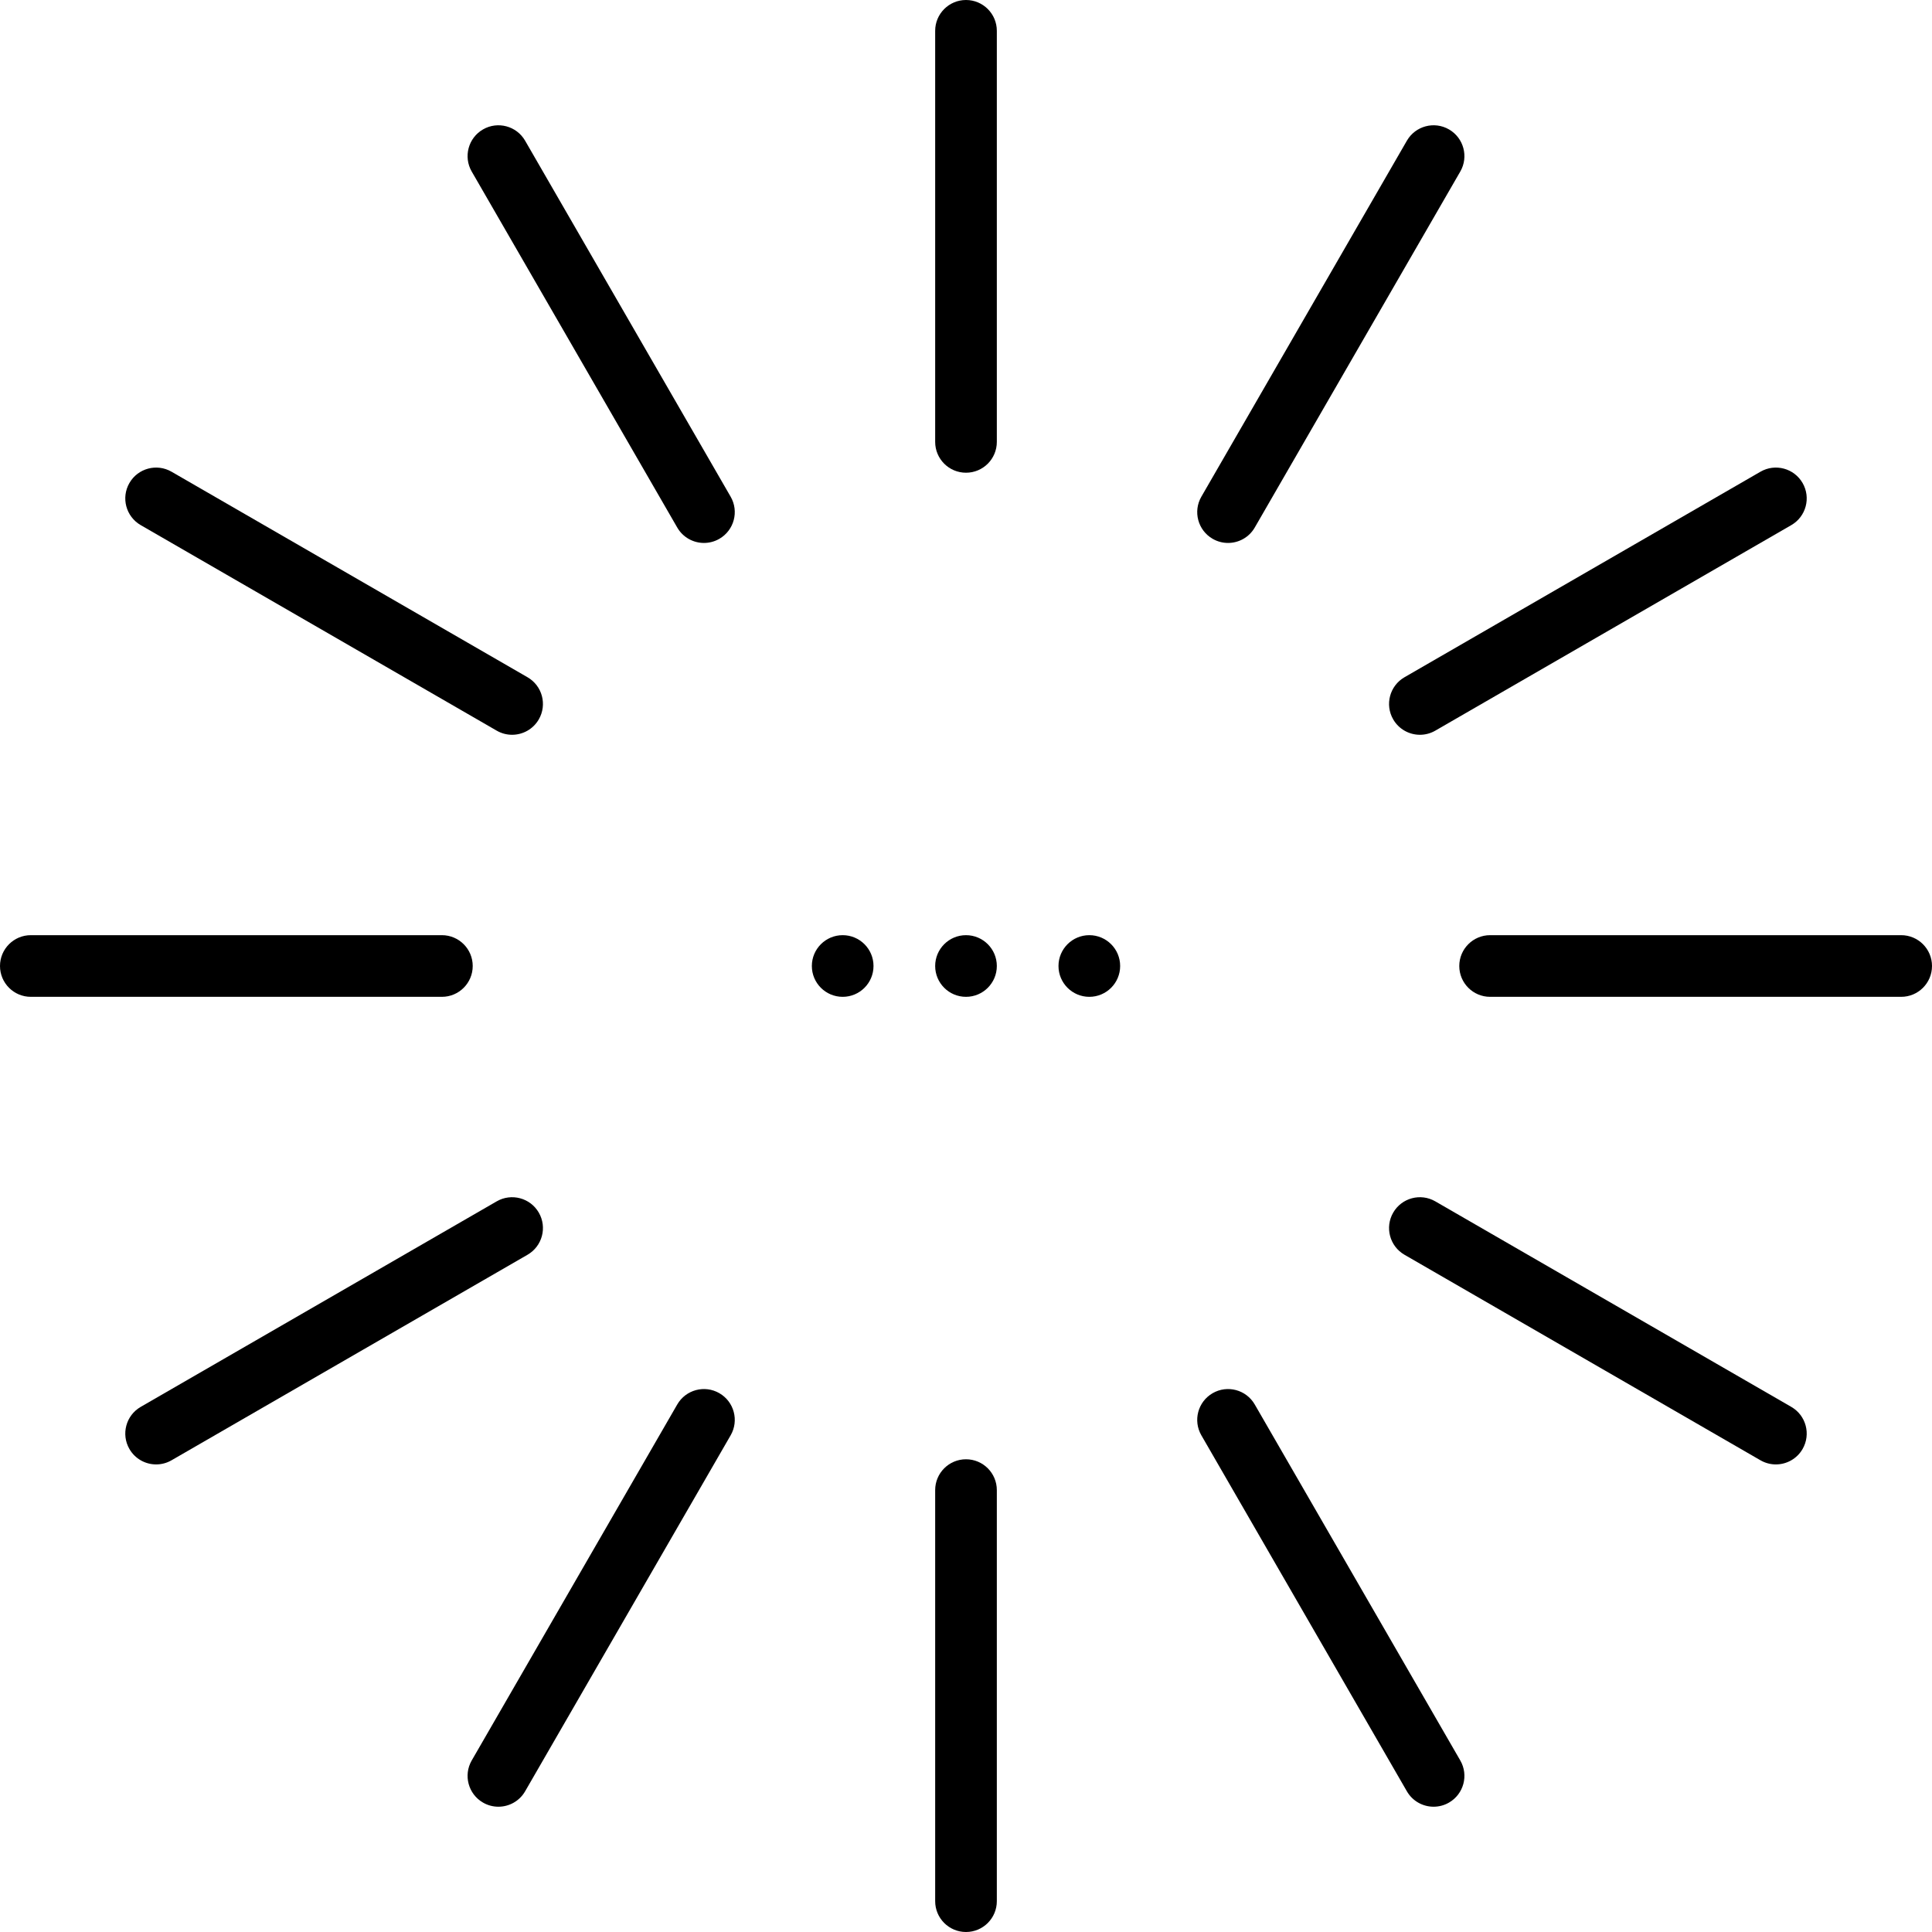 <?xml version="1.0" encoding="iso-8859-1"?>
<!-- Uploaded to: SVG Repo, www.svgrepo.com, Generator: SVG Repo Mixer Tools -->
<svg fill="#000000" height="800px" width="800px" version="1.1" id="Layer_1" xmlns="http://www.w3.org/2000/svg" xmlns:xlink="http://www.w3.org/1999/xlink" 
	 viewBox="0 0 512 512" xml:space="preserve">
<g>
	<g>
		<circle cx="288.681" cy="256" r="8.17"/>
	</g>
</g>
<g>
	<g>
		<circle cx="256" cy="256" r="8.17"/>
	</g>
</g>
<g>
	<g>
		<circle cx="223.319" cy="256" r="8.17"/>
	</g>
</g>
<g>
	<g>
		<path d="M256,0c-4.513,0-8.17,3.658-8.17,8.17v108.936c0,4.512,3.657,8.17,8.17,8.17s8.17-3.658,8.17-8.17V8.17
			C264.17,3.658,260.513,0,256,0z"/>
	</g>
</g>
<g>
	<g>
		<path d="M193.629,131.63l-54.468-94.342c-2.255-3.908-7.254-5.246-11.161-2.99c-3.908,2.256-5.246,7.253-2.99,11.161
			l54.468,94.342c1.513,2.621,4.259,4.086,7.083,4.086c1.386,0,2.792-0.353,4.077-1.096
			C194.546,140.534,195.885,135.537,193.629,131.63z"/>
	</g>
</g>
<g>
	<g>
		<path d="M139.8,179.478L45.458,125.01c-3.911-2.258-8.907-0.917-11.161,2.99c-2.256,3.908-0.916,8.904,2.99,11.161l94.342,54.468
			c1.288,0.743,2.692,1.096,4.077,1.096c2.824,0,5.57-1.466,7.083-4.086C145.046,186.731,143.708,181.734,139.8,179.478z"/>
	</g>
</g>
<g>
	<g>
		<path d="M384,34.297c-3.911-2.257-8.906-0.917-11.161,2.99l-54.468,94.342c-2.256,3.908-0.917,8.904,2.99,11.161
			c1.288,0.743,2.692,1.096,4.078,1.096c2.824,0,5.57-1.466,7.083-4.086l54.468-94.342C389.246,41.55,387.908,36.554,384,34.297z"/>
	</g>
</g>
<g>
	<g>
		<path d="M477.703,128c-2.255-3.909-7.254-5.247-11.161-2.99L372.2,179.478c-3.908,2.256-5.246,7.253-2.99,11.161
			c1.513,2.621,4.259,4.086,7.083,4.086c1.386,0,2.792-0.353,4.078-1.096l94.342-54.468C478.62,136.904,479.959,131.908,477.703,128
			z"/>
	</g>
</g>
<g>
	<g>
		<path d="M117.106,247.83H8.17C3.657,247.83,0,251.488,0,256s3.657,8.17,8.17,8.17h108.936c4.513,0,8.17-3.658,8.17-8.17
			S121.62,247.83,117.106,247.83z"/>
	</g>
</g>
<g>
	<g>
		<path d="M142.79,321.362c-2.255-3.908-7.254-5.246-11.161-2.99l-94.342,54.468c-3.908,2.256-5.246,7.253-2.99,11.161
			c1.513,2.621,4.259,4.086,7.083,4.086c1.386,0,2.792-0.353,4.078-1.096l94.342-54.468
			C143.708,330.266,145.046,325.269,142.79,321.362z"/>
	</g>
</g>
<g>
	<g>
		<path d="M190.638,369.21c-3.91-2.258-8.906-0.917-11.161,2.99l-54.468,94.342c-2.256,3.908-0.917,8.904,2.99,11.161
			c1.288,0.743,2.692,1.096,4.078,1.096c2.824,0,5.57-1.466,7.083-4.086l54.468-94.342
			C195.885,376.463,194.546,371.466,190.638,369.21z"/>
	</g>
</g>
<g>
	<g>
		<path d="M256,386.723c-4.513,0-8.17,3.658-8.17,8.17V503.83c0,4.512,3.657,8.17,8.17,8.17s8.17-3.658,8.17-8.17V394.894
			C264.17,390.381,260.513,386.723,256,386.723z"/>
	</g>
</g>
<g>
	<g>
		<path d="M386.99,466.542L332.522,372.2c-2.255-3.908-7.255-5.247-11.161-2.99c-3.908,2.256-5.246,7.253-2.99,11.161l54.468,94.342
			c1.513,2.621,4.259,4.086,7.083,4.086c1.386,0,2.792-0.353,4.078-1.096C387.908,475.446,389.246,470.45,386.99,466.542z"/>
	</g>
</g>
<g>
	<g>
		<path d="M474.712,372.839l-94.342-54.468c-3.911-2.257-8.907-0.917-11.161,2.99c-2.256,3.908-0.917,8.904,2.99,11.161
			l94.342,54.468c1.288,0.743,2.692,1.096,4.078,1.096c2.824,0,5.57-1.466,7.083-4.086
			C479.959,380.092,478.619,375.096,474.712,372.839z"/>
	</g>
</g>
<g>
	<g>
		<path d="M503.83,247.83H394.894c-4.513,0-8.17,3.658-8.17,8.17s3.657,8.17,8.17,8.17H503.83c4.513,0,8.17-3.658,8.17-8.17
			S508.343,247.83,503.83,247.83z"/>
	</g>
</g>
</svg>